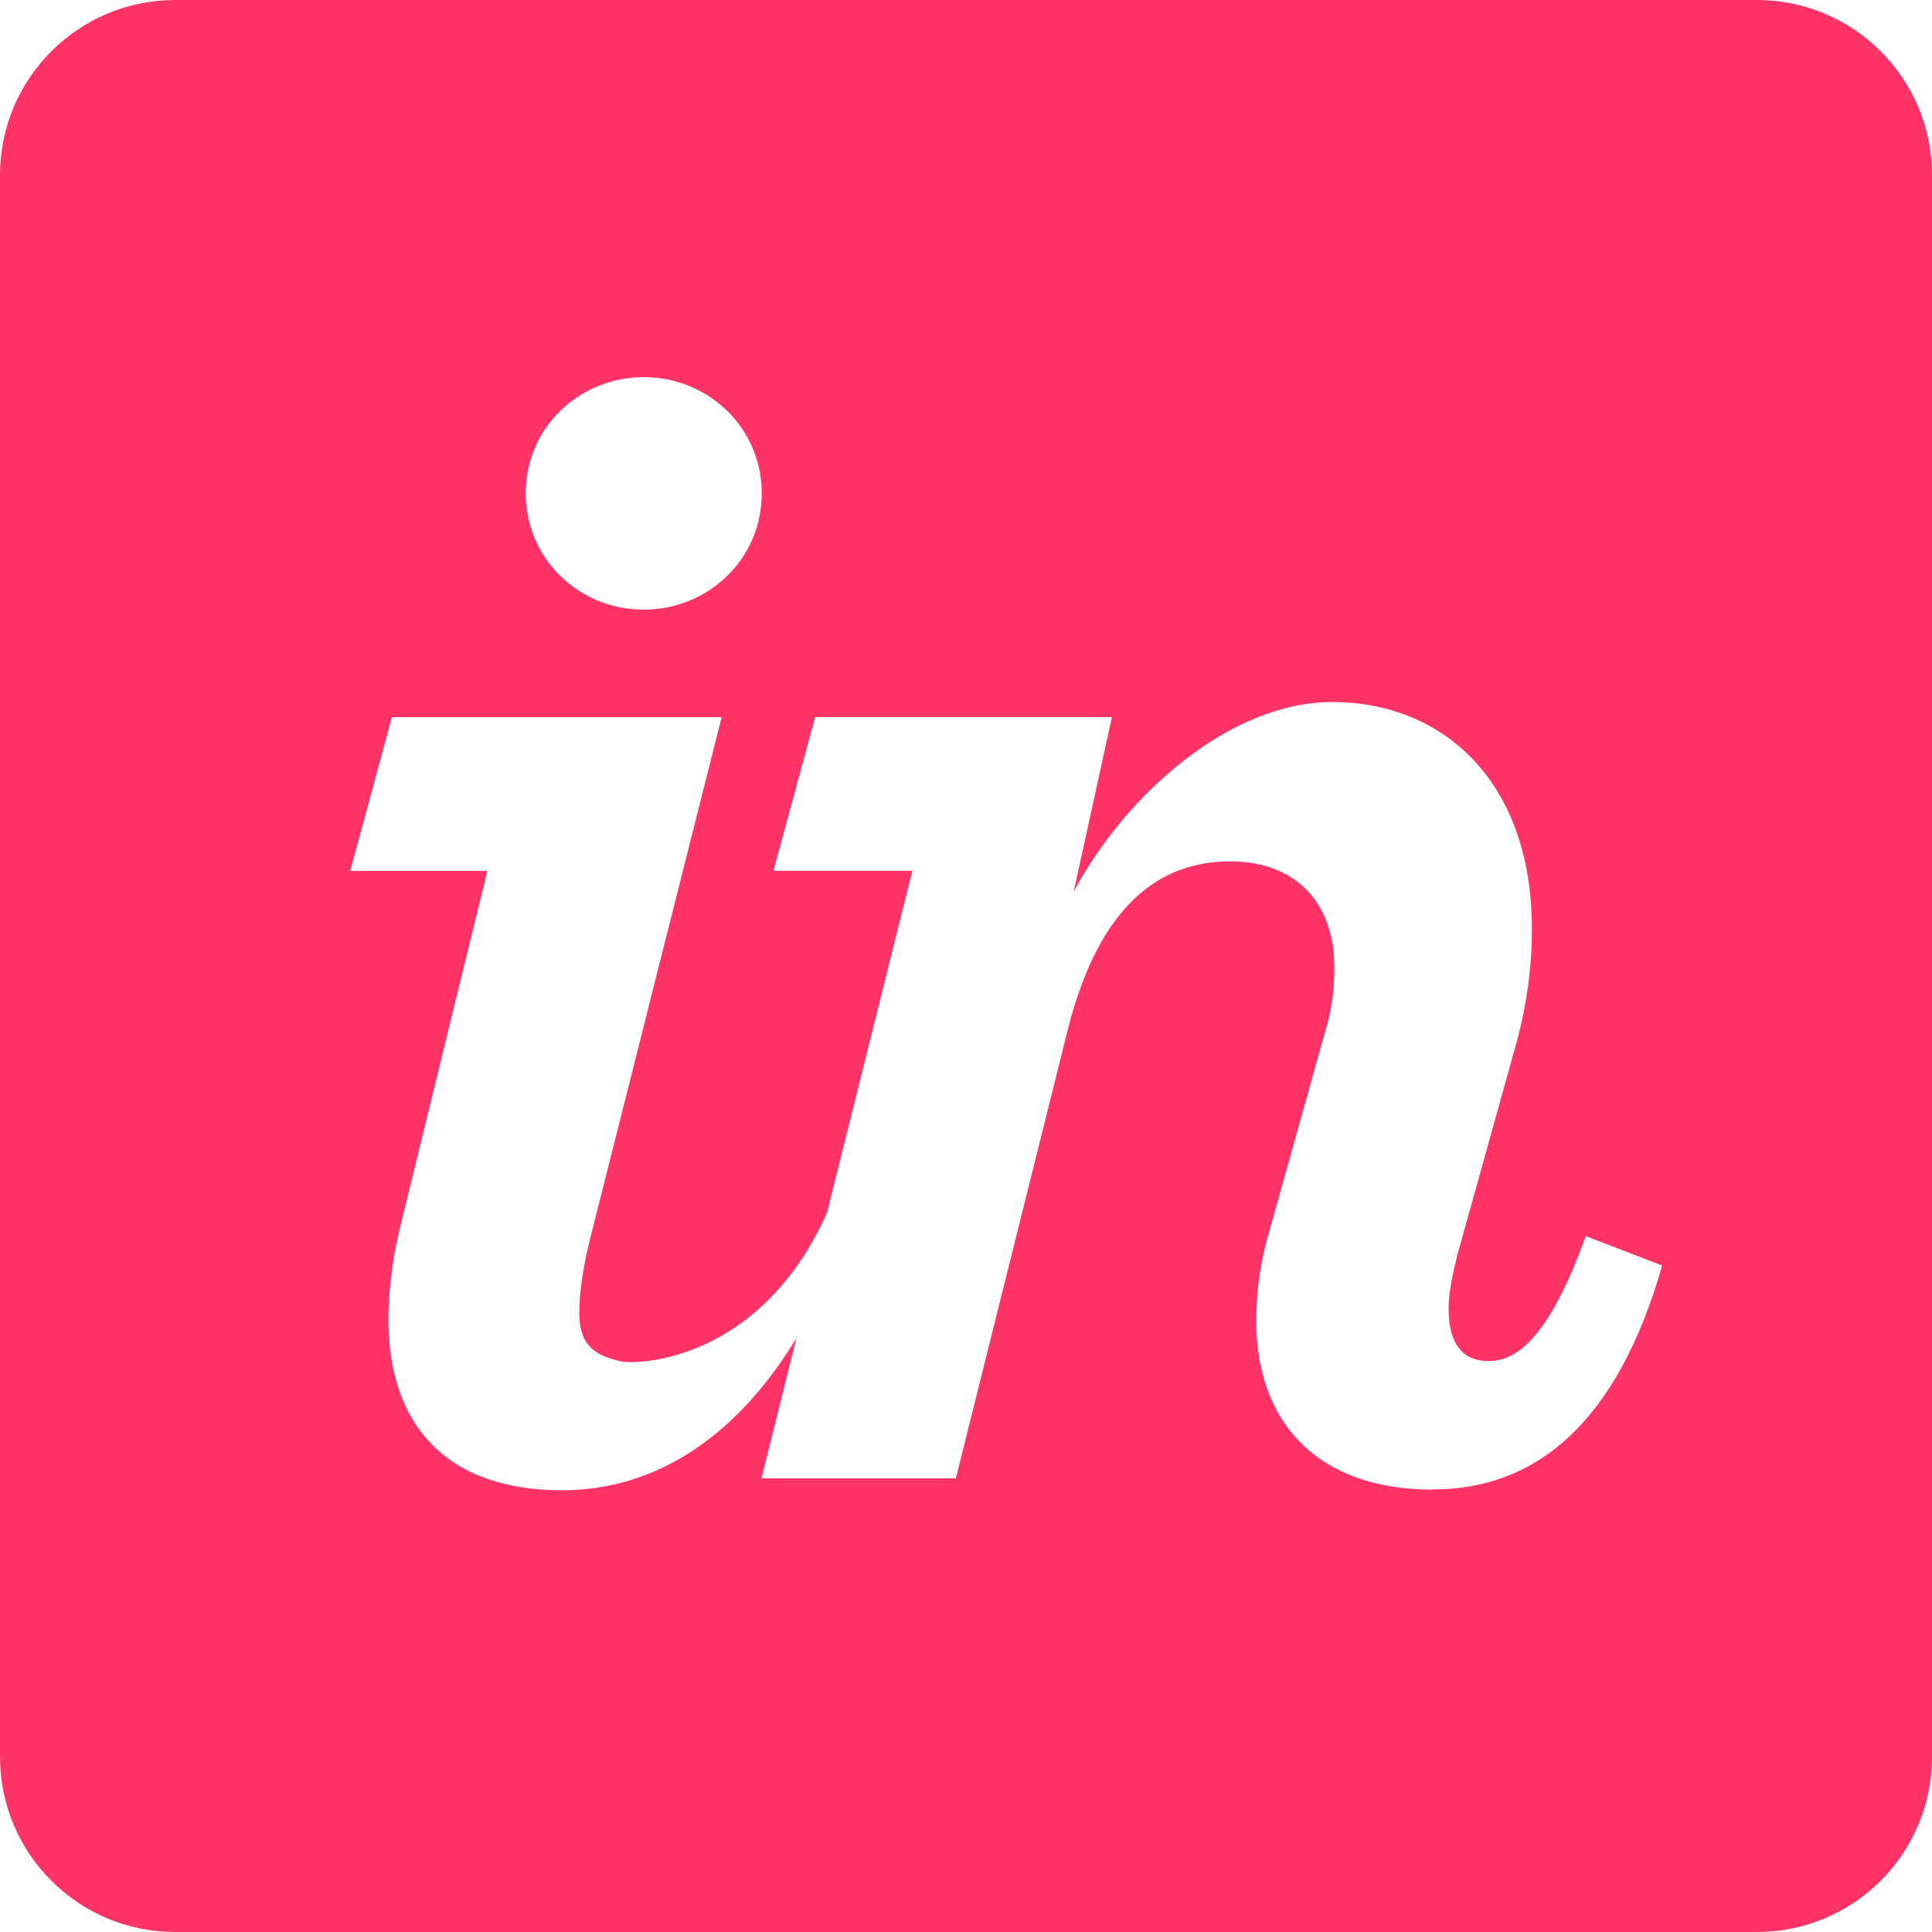 <?xml version="1.0" encoding="UTF-8"?>
<svg id="Capa_1" data-name="Capa 1" xmlns="http://www.w3.org/2000/svg" viewBox="0 0 250 250">
  <defs>
    <style>
      .cls-1 {
        fill: #f36;
      }
    </style>
  </defs>
  <path class="cls-1" d="M250,22.66c0-12.52-10.15-22.66-22.66-22.66H22.66C10.15,0,0,10.15,0,22.66V227.34c0,12.52,10.15,22.66,22.66,22.66H227.34c12.52,0,22.66-10.15,22.66-22.66V22.66ZM83.3,48.8c8.31,0,15.27,6.51,15.27,15.04s-6.96,15.05-15.27,15.05-15.27-6.51-15.27-15.05,6.96-15.04,15.27-15.04Zm102.17,143.96c-15.5,0-22.91-9.2-22.91-21.78,0-3.59,.45-7.41,1.57-11.23l7.41-26.5c.9-2.92,1.12-5.61,1.12-8.09,0-8.53-5.17-13.7-13.48-13.7-10.56,0-17.52,7.58-21.11,22.18l-14.38,57.65h-25.15l4.51-18.12c-7.39,12.15-17.66,19.67-30.33,19.67-15.27,0-22.46-8.8-22.46-22.05,0-3.36,.45-7.49,1.35-11.31l11.45-46.79h-17.74l5.39-19.89h42.67l-16.85,66.82c-1.12,4.27-1.57,7.81-1.57,10.28,0,4.27,2.1,5.52,5.39,6.26,2,.45,17.96,.14,26.65-19.18l11.06-44.3h-17.97l5.39-19.89h38.4l-4.94,22.58c6.74-12.58,20.21-24.53,33.46-24.53,14.15,0,25.83,10.08,25.83,29.39,0,4.94-.67,10.32-2.47,16.38l-7.19,25.82c-.67,2.7-1.12,4.94-1.12,6.96,0,4.49,1.8,6.73,5.17,6.73s7.64-2.48,12.58-16.17l9.88,3.81c-5.84,20.44-16.39,28.97-29.65,28.97h0Z"/>
</svg>